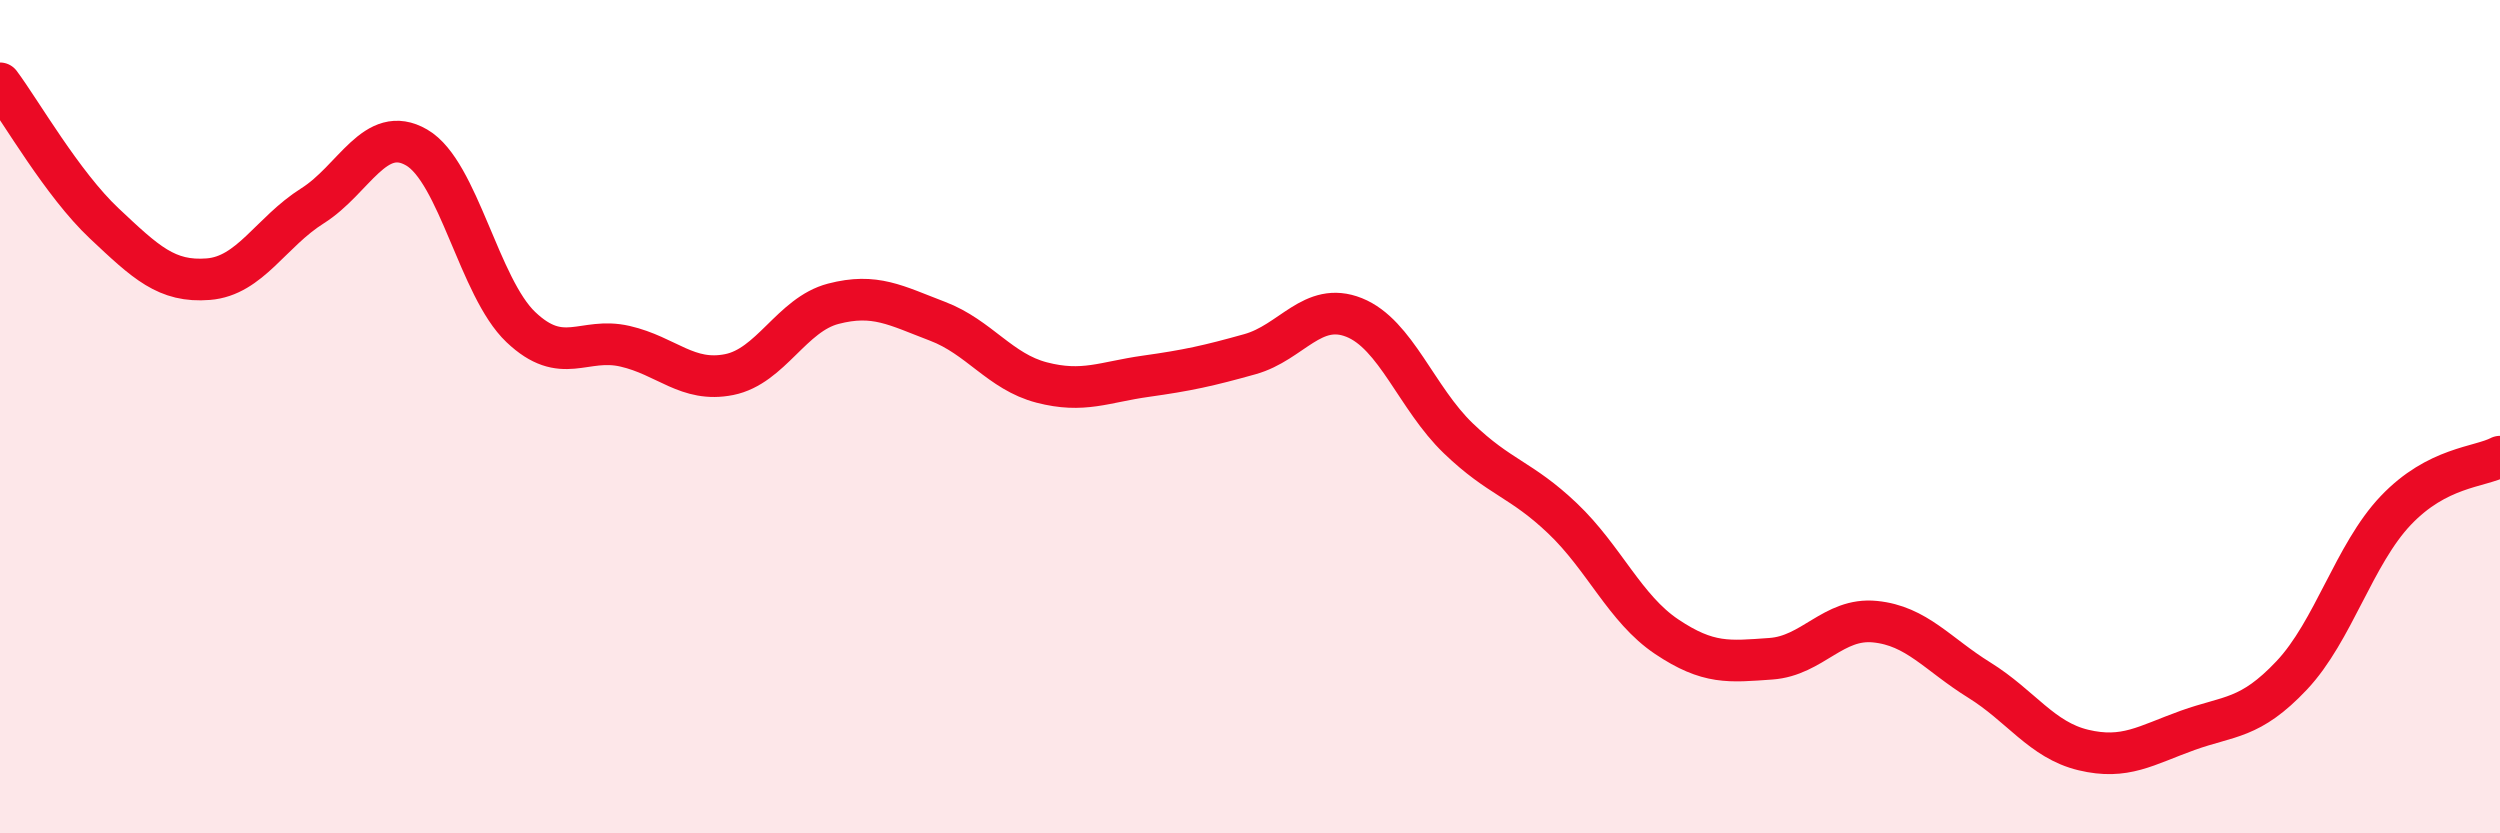 
    <svg width="60" height="20" viewBox="0 0 60 20" xmlns="http://www.w3.org/2000/svg">
      <path
        d="M 0,2 C 0.5,2.67 1.5,4.42 2.5,5.36 C 3.5,6.3 4,6.78 5,6.7 C 6,6.62 6.5,5.57 7.5,4.94 C 8.5,4.31 9,2.96 10,3.54 C 11,4.12 11.5,6.9 12.5,7.85 C 13.5,8.8 14,8.08 15,8.31 C 16,8.54 16.5,9.19 17.5,8.99 C 18.5,8.79 19,7.55 20,7.29 C 21,7.03 21.5,7.33 22.5,7.71 C 23.5,8.09 24,8.92 25,9.18 C 26,9.44 26.5,9.17 27.5,9.03 C 28.5,8.89 29,8.78 30,8.5 C 31,8.22 31.5,7.22 32.5,7.62 C 33.5,8.02 34,9.56 35,10.52 C 36,11.48 36.5,11.49 37.5,12.44 C 38.5,13.39 39,14.61 40,15.28 C 41,15.95 41.5,15.88 42.5,15.81 C 43.5,15.74 44,14.82 45,14.92 C 46,15.02 46.5,15.7 47.5,16.32 C 48.5,16.94 49,17.76 50,18 C 51,18.24 51.5,17.89 52.5,17.53 C 53.5,17.17 54,17.27 55,16.21 C 56,15.15 56.5,13.3 57.5,12.25 C 58.5,11.2 59.5,11.22 60,10.96L60 20L0 20Z"
        fill="#EB0A25"
        opacity="0.1"
        stroke-linecap="round"
        stroke-linejoin="round"
      />
      <path
        d="M 0,2 C 0.5,2.67 1.5,4.42 2.5,5.36 C 3.5,6.3 4,6.78 5,6.7 C 6,6.62 6.5,5.57 7.5,4.94 C 8.5,4.31 9,2.96 10,3.54 C 11,4.12 11.5,6.9 12.5,7.85 C 13.5,8.8 14,8.08 15,8.31 C 16,8.54 16.5,9.19 17.5,8.99 C 18.5,8.79 19,7.55 20,7.29 C 21,7.03 21.5,7.33 22.5,7.71 C 23.5,8.09 24,8.92 25,9.18 C 26,9.44 26.5,9.17 27.5,9.03 C 28.5,8.89 29,8.78 30,8.5 C 31,8.22 31.5,7.22 32.5,7.62 C 33.5,8.02 34,9.56 35,10.52 C 36,11.48 36.5,11.49 37.5,12.44 C 38.5,13.39 39,14.61 40,15.28 C 41,15.95 41.5,15.88 42.5,15.81 C 43.5,15.74 44,14.82 45,14.92 C 46,15.02 46.5,15.7 47.5,16.32 C 48.5,16.94 49,17.76 50,18 C 51,18.24 51.5,17.89 52.5,17.53 C 53.5,17.17 54,17.27 55,16.21 C 56,15.15 56.5,13.3 57.5,12.25 C 58.5,11.2 59.5,11.22 60,10.96"
        stroke="#EB0A25"
        stroke-width="1"
        fill="none"
        stroke-linecap="round"
        stroke-linejoin="round"
      />
    </svg>
  